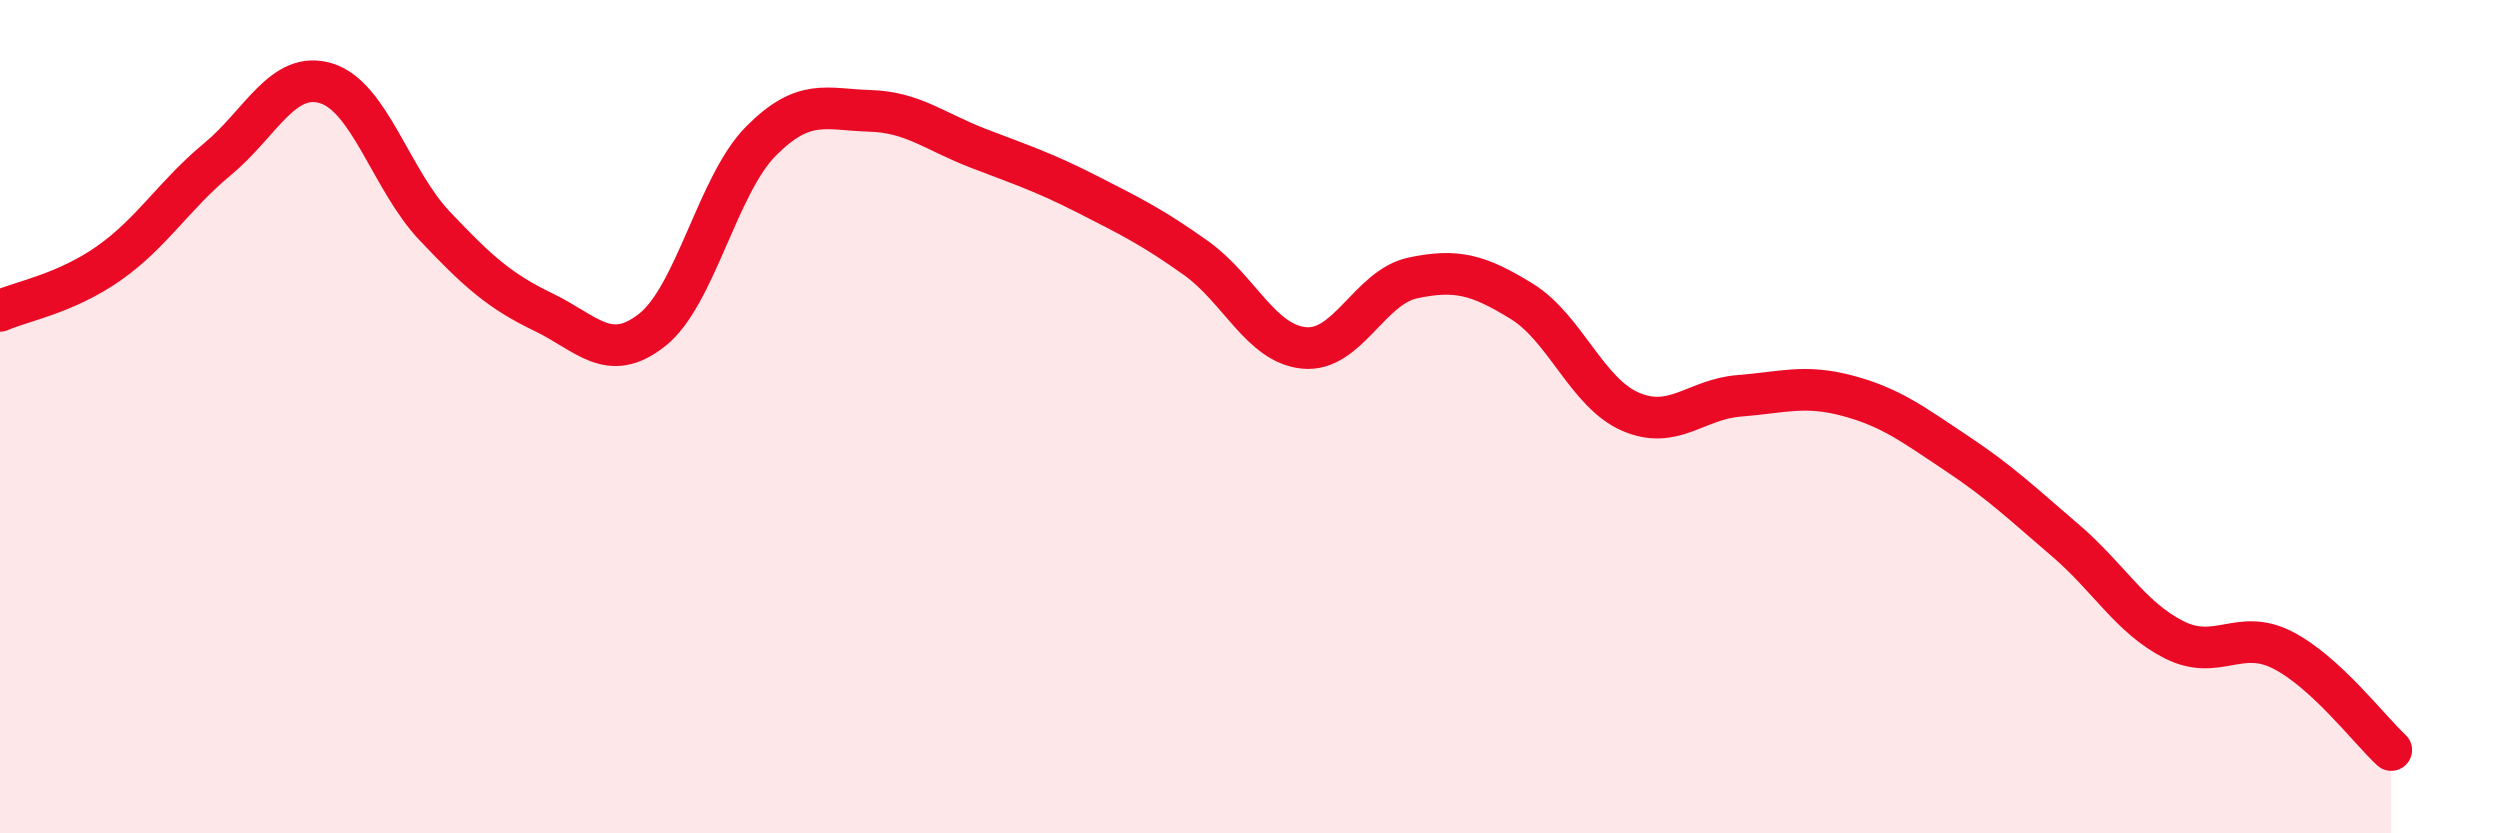 
    <svg width="60" height="20" viewBox="0 0 60 20" xmlns="http://www.w3.org/2000/svg">
      <path
        d="M 0,7.46 C 0.52,7.23 1.57,7.05 2.61,6.32 C 3.65,5.59 4.18,4.68 5.22,3.82 C 6.26,2.96 6.79,1.68 7.83,2 C 8.87,2.32 9.39,4.32 10.43,5.42 C 11.47,6.52 12,6.99 13.04,7.49 C 14.08,7.99 14.61,8.74 15.65,7.92 C 16.69,7.1 17.22,4.44 18.26,3.39 C 19.3,2.34 19.83,2.63 20.87,2.66 C 21.91,2.69 22.44,3.16 23.48,3.56 C 24.52,3.96 25.05,4.13 26.09,4.66 C 27.13,5.19 27.66,5.45 28.7,6.19 C 29.74,6.93 30.26,8.25 31.3,8.35 C 32.34,8.45 32.87,6.89 33.91,6.67 C 34.95,6.45 35.48,6.59 36.52,7.23 C 37.56,7.87 38.09,9.43 39.13,9.88 C 40.17,10.33 40.7,9.58 41.74,9.5 C 42.78,9.42 43.31,9.22 44.35,9.5 C 45.39,9.78 45.92,10.19 46.96,10.88 C 48,11.57 48.53,12.08 49.57,12.97 C 50.61,13.86 51.13,14.82 52.17,15.35 C 53.21,15.88 53.74,15.07 54.78,15.6 C 55.82,16.13 56.87,17.52 57.39,18L57.39 20L0 20Z"
        fill="#EB0A25"
        opacity="0.1"
        stroke-linecap="round"
        stroke-linejoin="round"
      />
      <path
        d="M 0,7.46 C 0.52,7.23 1.57,7.05 2.61,6.32 C 3.65,5.59 4.18,4.68 5.22,3.82 C 6.26,2.96 6.79,1.68 7.83,2 C 8.87,2.32 9.39,4.32 10.43,5.42 C 11.47,6.52 12,6.99 13.04,7.49 C 14.08,7.99 14.61,8.74 15.65,7.92 C 16.69,7.1 17.22,4.44 18.26,3.39 C 19.3,2.34 19.83,2.63 20.87,2.66 C 21.91,2.69 22.44,3.16 23.48,3.56 C 24.52,3.96 25.05,4.13 26.09,4.66 C 27.13,5.19 27.66,5.45 28.7,6.19 C 29.74,6.93 30.26,8.25 31.3,8.35 C 32.34,8.45 32.87,6.89 33.91,6.67 C 34.95,6.45 35.48,6.59 36.52,7.23 C 37.56,7.87 38.09,9.43 39.13,9.88 C 40.17,10.33 40.7,9.58 41.74,9.5 C 42.78,9.42 43.31,9.22 44.35,9.5 C 45.39,9.78 45.92,10.19 46.96,10.88 C 48,11.57 48.53,12.08 49.57,12.97 C 50.61,13.86 51.13,14.82 52.17,15.35 C 53.21,15.88 53.74,15.07 54.78,15.6 C 55.82,16.13 56.87,17.52 57.39,18"
        stroke="#EB0A25"
        stroke-width="1"
        fill="none"
        stroke-linecap="round"
        stroke-linejoin="round"
      />
    </svg>
  